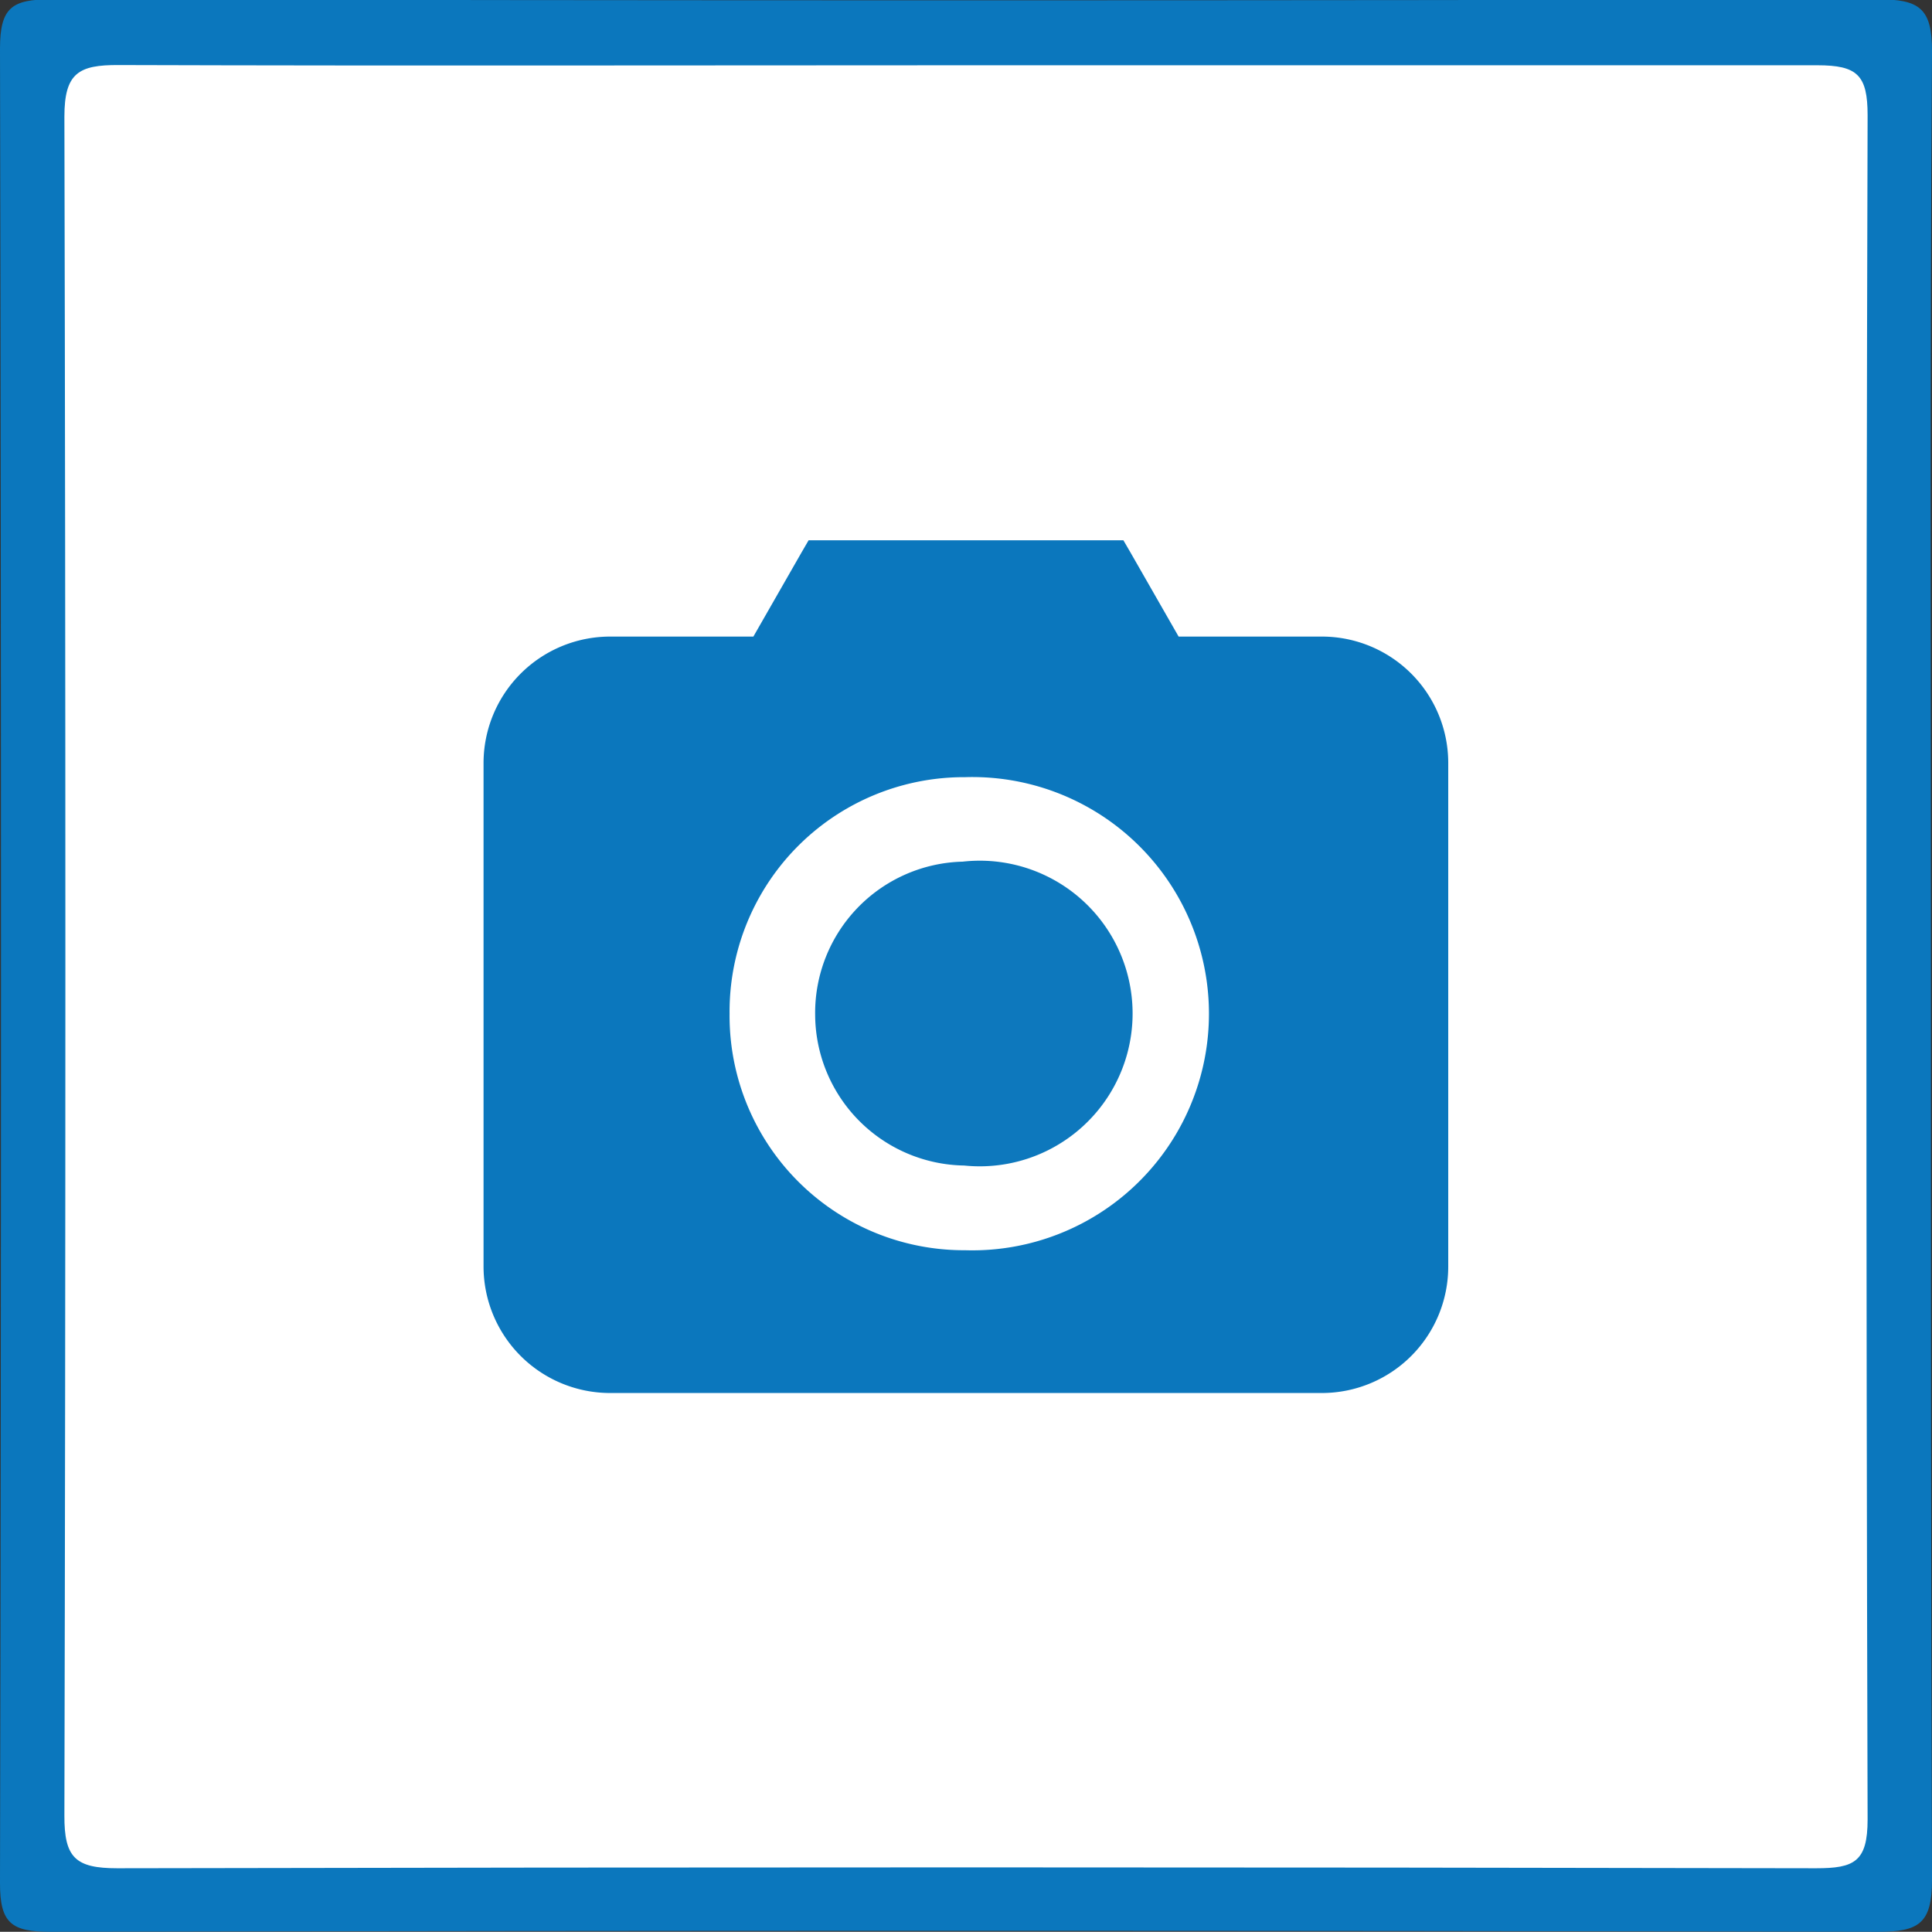 <?xml version="1.0" encoding="UTF-8"?>
<svg xmlns="http://www.w3.org/2000/svg" id="Layer_1" data-name="Layer 1" viewBox="0 0 88.5 88.49" width="88.5" height="88.49" x="0" y="0"><rect x="0" y="0" width="88.5" height="88.49" fill="#333333" stroke="none"/><defs><style>.cls-1{fill:#0b77bd;}.cls-2{fill:#fff;}.cls-3{fill:#0d78bd;}</style></defs><title>camera</title><path class="cls-1" d="M341.52,420.21c0,13.91,0,27.82.05,41.74,0,2-.6,2.38-2.46,2.38q-41.85-.09-83.72,0c-1.78,0-2.33-.37-2.32-2.26q.09-42,0-84c0-1.89.55-2.26,2.33-2.26q41.85.09,83.71,0c1.87,0,2.47.4,2.46,2.39C341.47,392.22,341.52,406.22,341.52,420.21Z" transform="translate(-253.07 -375.84)"/><path class="cls-2" d="M297.53,378.83c12.93,0,25.86,0,38.79,0,1.83,0,2.3.45,2.3,2.29q-.11,39,0,78.07c0,1.94-.62,2.23-2.36,2.23q-38.91-.08-77.82,0c-1.92,0-2.43-.49-2.42-2.42q.09-38.91,0-77.82c0-2,.66-2.37,2.48-2.36C271.5,378.86,284.52,378.83,297.53,378.83Z" transform="translate(-253.07 -375.84)"/><path class="cls-1" d="M313.64,405h-6.58l-2.21-3.86-.18-.31-.14-.24H290.11l-.14.24-.18.31L287.58,405H281a5.8,5.8,0,0,0-5.78,5.78v23.09a5.8,5.8,0,0,0,5.78,5.78h32.64a5.79,5.79,0,0,0,5.77-5.78V410.75A5.79,5.79,0,0,0,313.64,405Z" transform="translate(-253.07 -375.84)"/><path class="cls-2" d="M286.49,422.28a10.74,10.74,0,0,1,10.79-10.84,10.84,10.84,0,1,1,0,21.67A10.74,10.74,0,0,1,286.49,422.28Z" transform="translate(-253.07 -375.84)"/><path class="cls-3" d="M290.41,422.31a6.93,6.93,0,0,1,6.76-7,7,7,0,1,1,.07,13.92A6.94,6.94,0,0,1,290.41,422.31Z" transform="translate(-253.07 -375.84)"/></svg>
